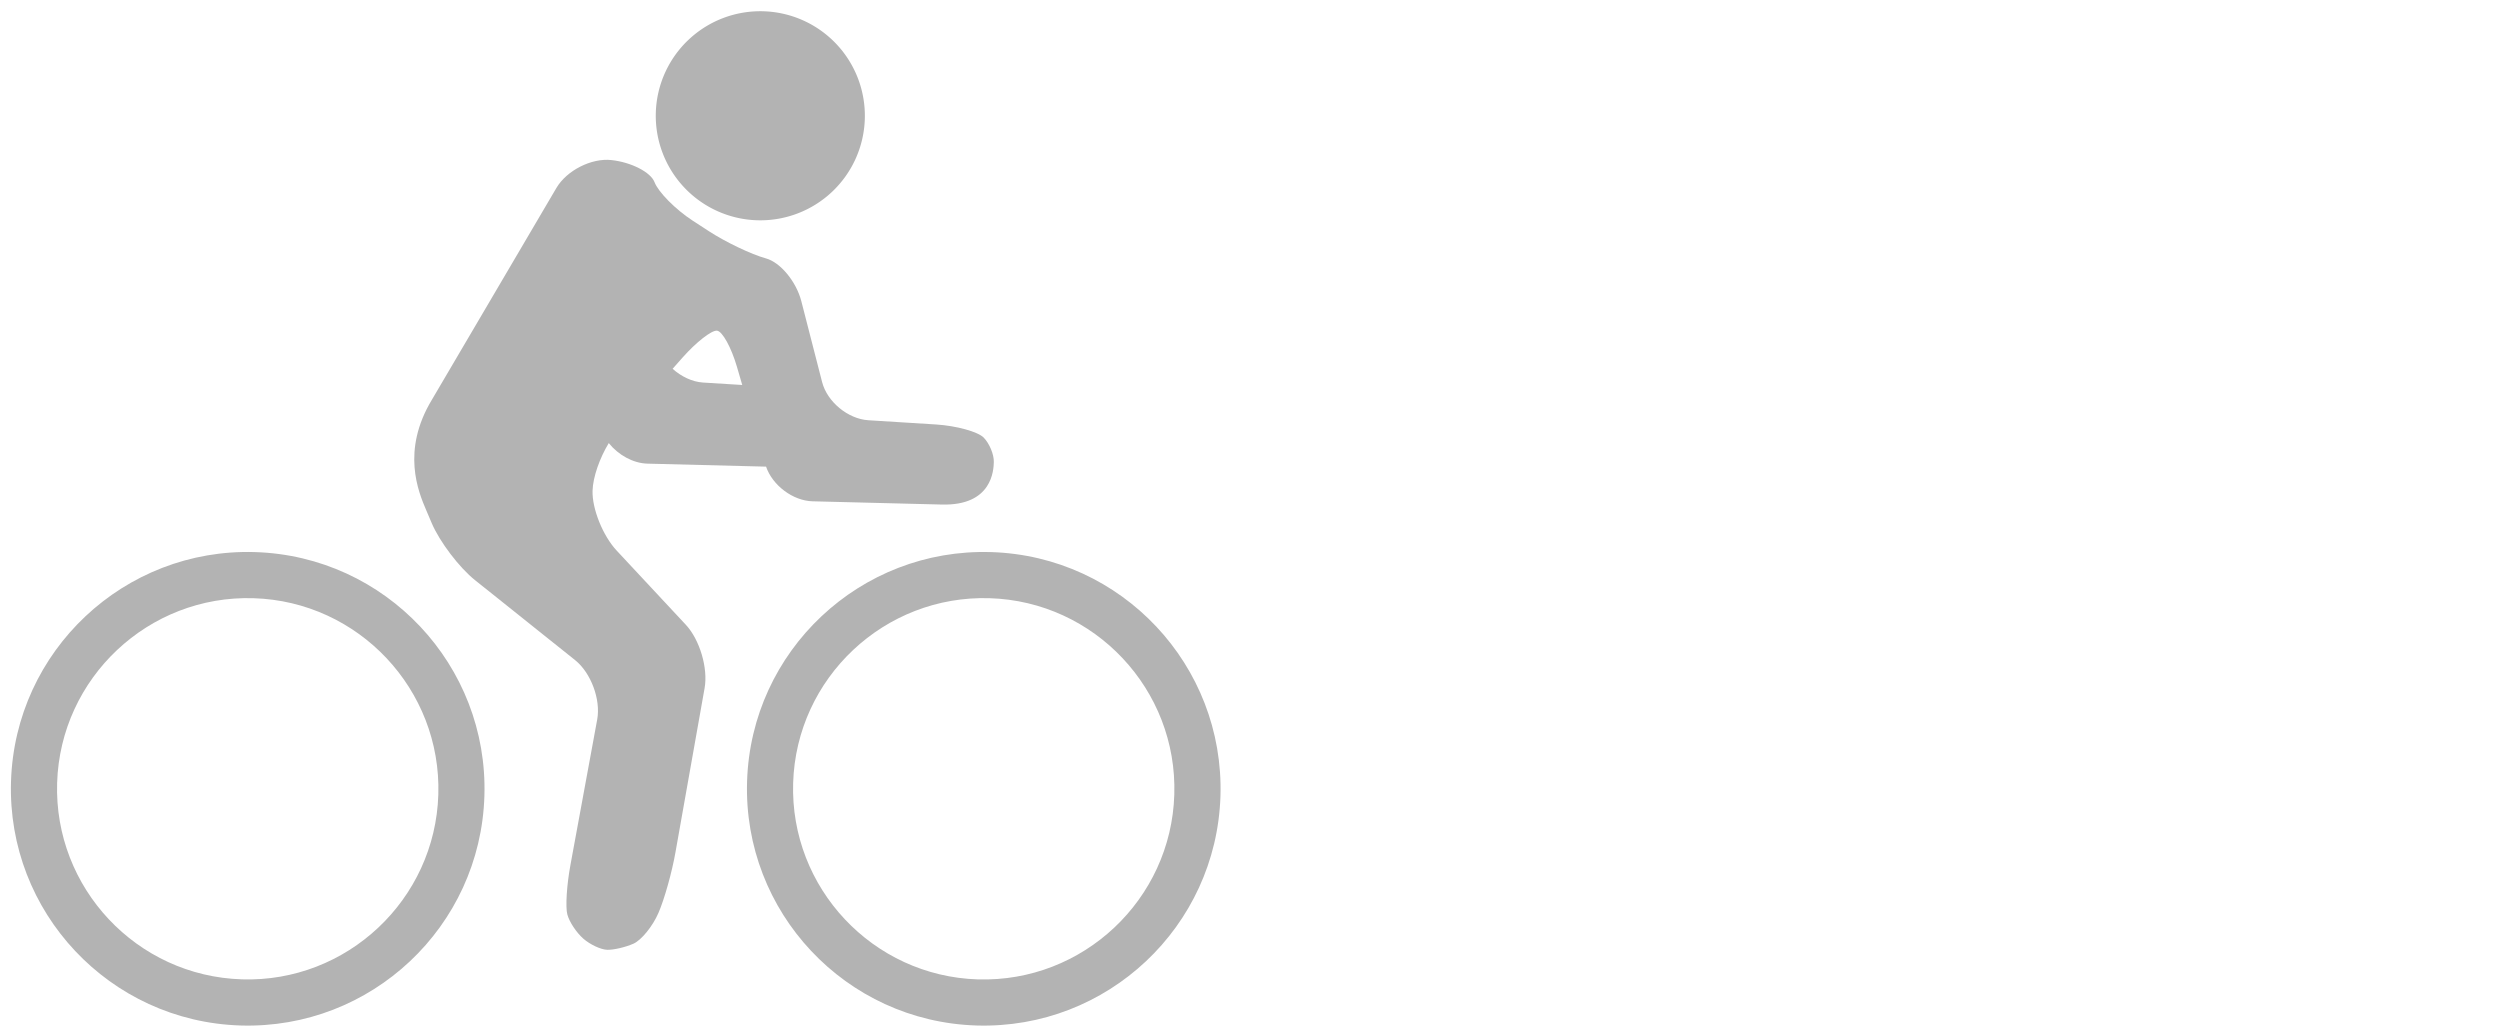 <svg xmlns="http://www.w3.org/2000/svg" width="121" height="50" viewBox="0 0 121 50"><g><g><path fill="#b3b3b3" d="M36.643 10.661a5.06 5.06 0 0 0 5.214-4.905 5.06 5.06 0 1 0-5.214 4.905z"/></g><g><path fill="#b3b3b3" d="M12.34 26.721c6.329.195 11.3 5.483 11.105 11.807-.194 6.33-5.482 11.3-11.808 11.106-6.328-.197-11.3-5.483-11.104-11.81.196-6.327 5.483-11.297 11.808-11.103zm-.635 20.68c5.085.158 9.354-3.853 9.51-8.94.155-5.087-3.855-9.352-8.942-9.508-5.085-.157-9.351 3.854-9.508 8.94-.157 5.086 3.854 9.351 8.94 9.507z"/></g><g><path fill="#b3b3b3" d="M47.967 26.721c6.328.195 11.297 5.482 11.103 11.81-.198 6.324-5.482 11.296-11.81 11.103-6.326-.196-11.298-5.482-11.102-11.812.194-6.324 5.48-11.297 11.809-11.1zm-.637 20.681c5.083.155 9.352-3.855 9.506-8.942.159-5.085-3.851-9.35-8.938-9.507-5.087-.156-9.353 3.853-9.51 8.94-.157 5.085 3.856 9.353 8.942 9.51z"/></g><g><path fill="#b3b3b3" d="M33.197 30.242c.67.72 1.08 2.1.905 3.067l-1.406 7.923c-.168.97-.54 2.293-.823 2.944-.279.651-.828 1.328-1.217 1.5-.39.171-.96.304-1.267.294-.306-.009-.824-.25-1.155-.538-.329-.287-.678-.81-.774-1.169-.098-.355-.03-1.436.15-2.402l1.295-7.039c.178-.965-.303-2.259-1.07-2.872l-4.84-3.867c-.769-.614-1.712-1.857-2.098-2.76l-.264-.62c-.386-.903-1.22-2.888.272-5.358l6.026-10.25c.5-.846 1.696-1.454 2.66-1.348.965.105 1.904.587 2.088 1.07.187.483 1.011 1.317 1.833 1.853l.786.512c.822.536 2.07 1.131 2.77 1.323.701.19 1.474 1.124 1.717 2.075l1.006 3.915c.245.951 1.248 1.78 2.23 1.844l3.288.206c.981.063 2.015.348 2.3.632.28.286.504.82.492 1.188-.01.37-.067 2.121-2.52 2.055l-6.25-.157c-.953-.023-1.944-.772-2.253-1.678l-5.743-.145c-.697-.018-1.414-.424-1.87-.995-.44.726-.766 1.642-.785 2.305-.027.874.498 2.18 1.167 2.898zM34.7 16.004c-.263-.022-1.007.56-1.659 1.296l-.487.55c.417.373.946.631 1.47.665l1.9.118-.253-.87c-.274-.943-.71-1.735-.97-1.759z"/></g></g></svg>